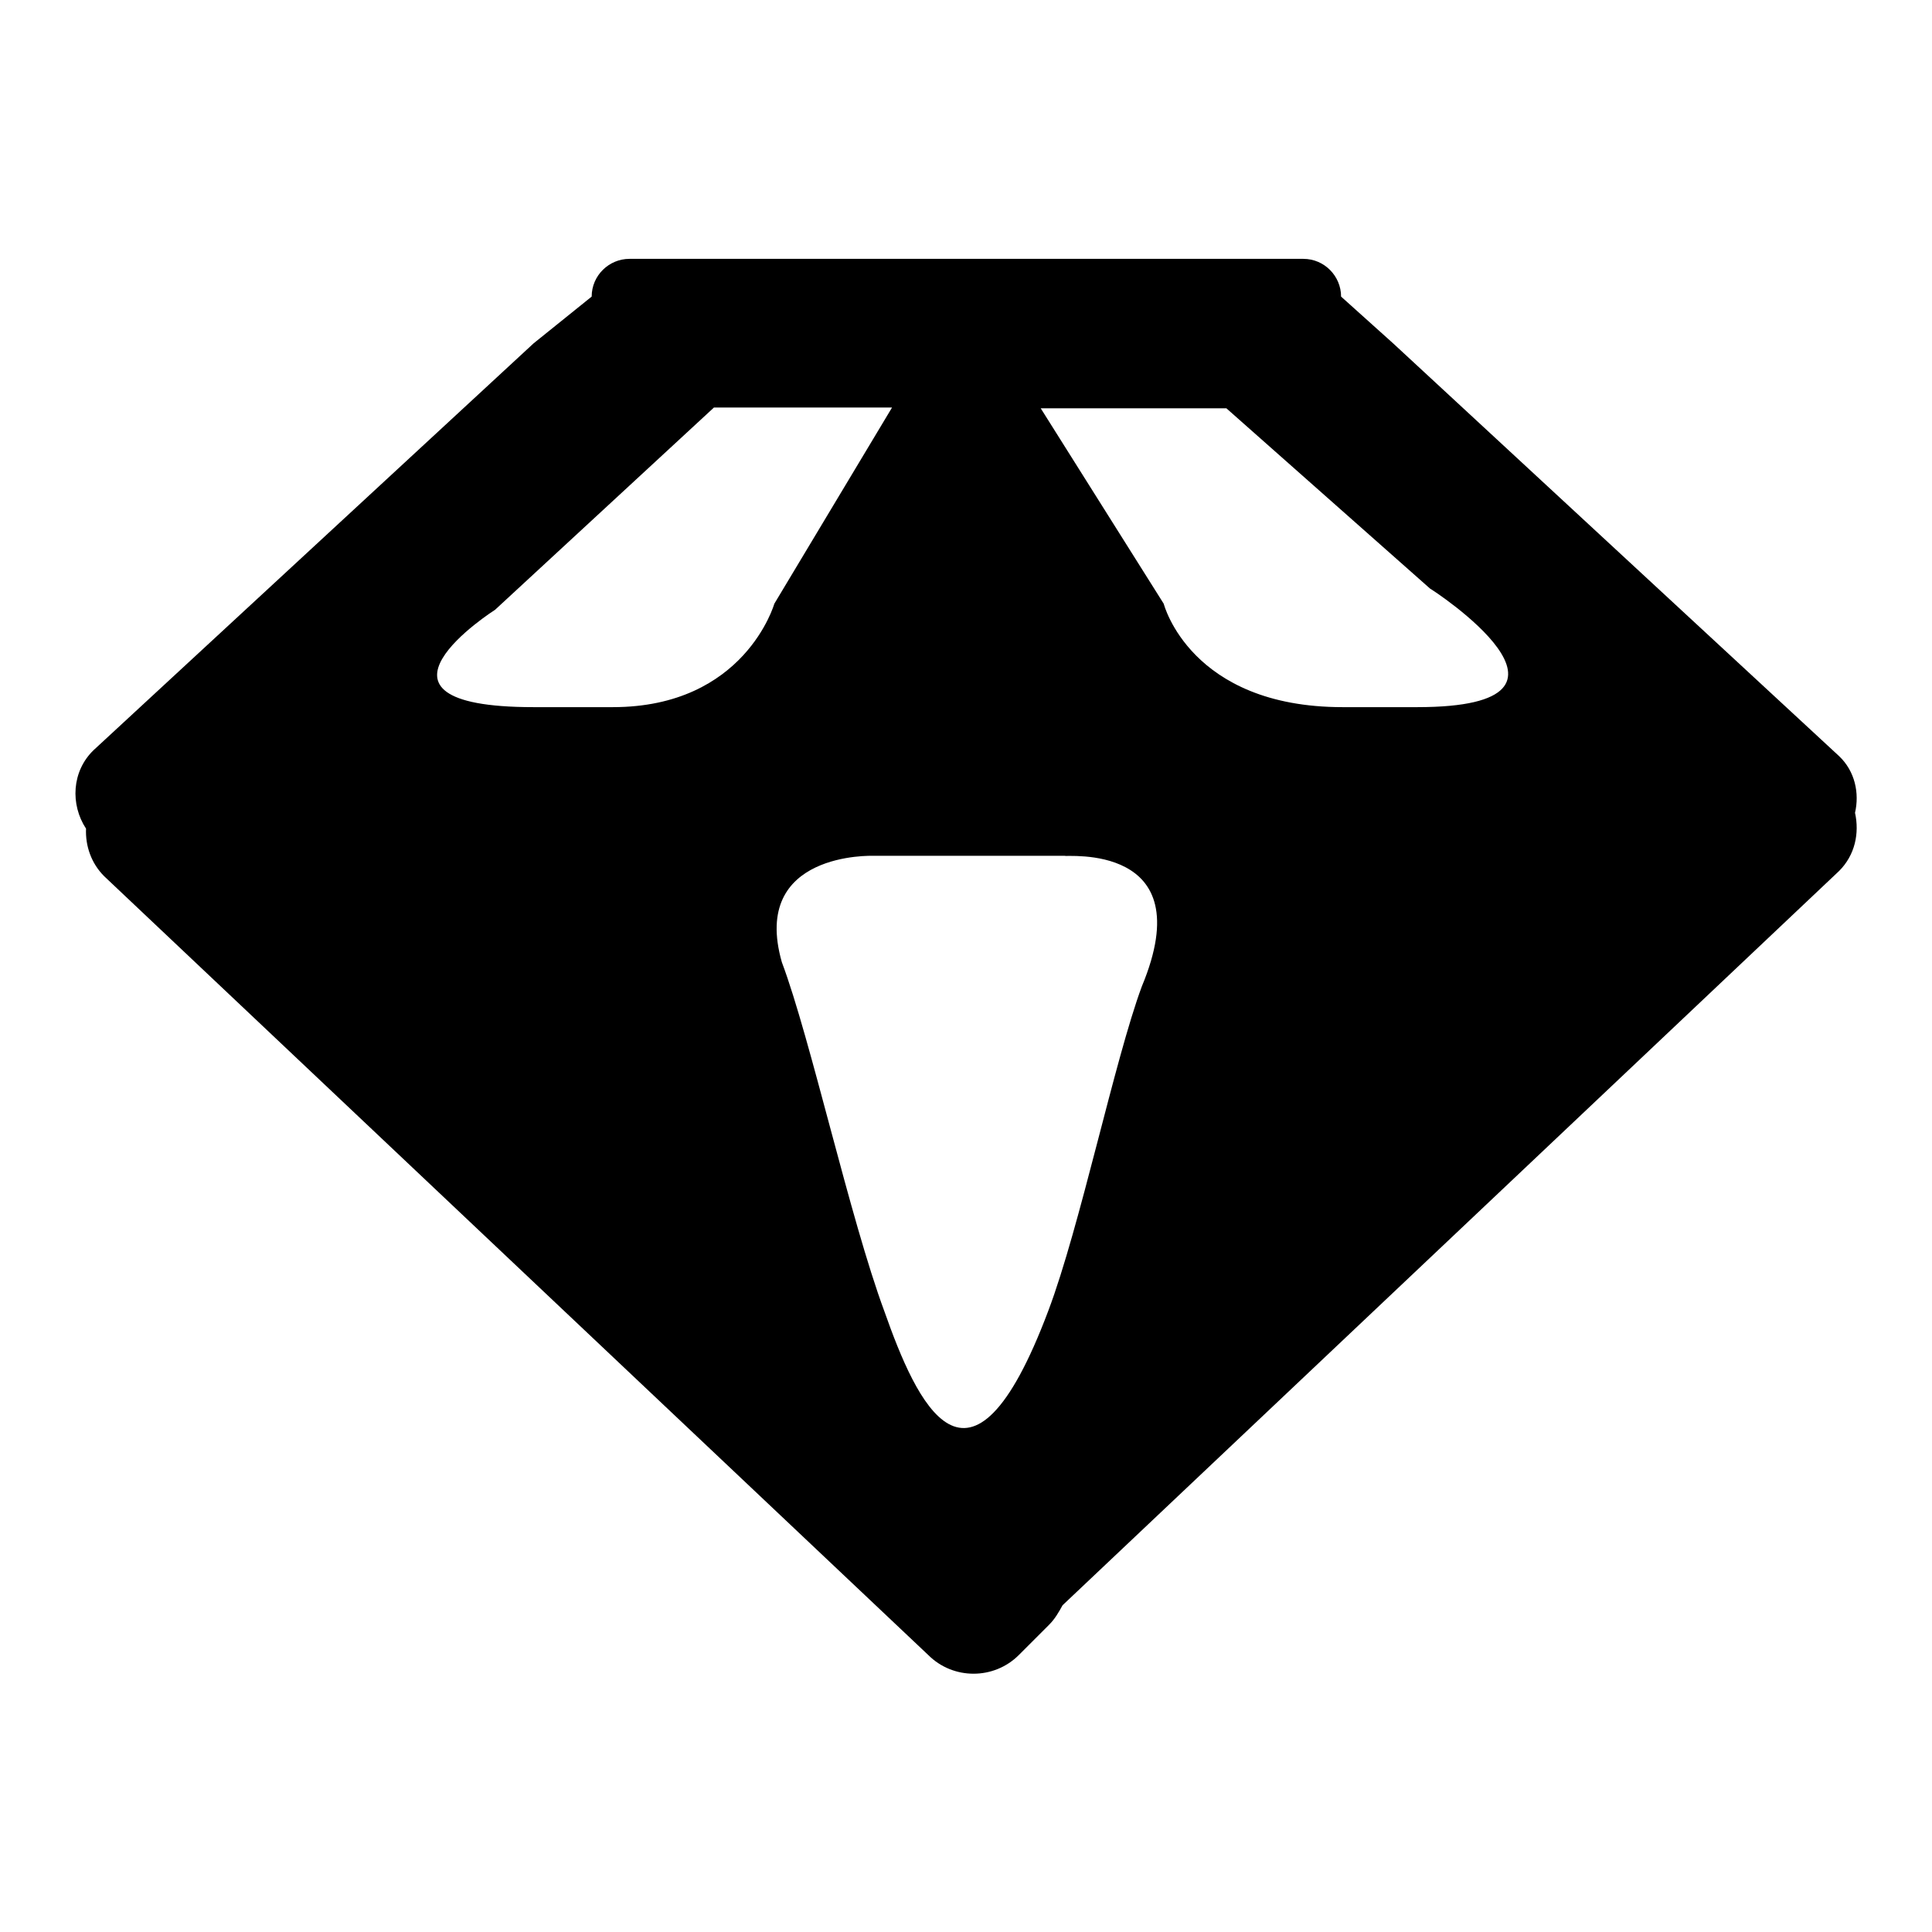 <?xml version="1.0" encoding="utf-8"?>
<!-- Svg Vector Icons : http://www.onlinewebfonts.com/icon -->
<!DOCTYPE svg PUBLIC "-//W3C//DTD SVG 1.1//EN" "http://www.w3.org/Graphics/SVG/1.1/DTD/svg11.dtd">
<svg version="1.1" xmlns="http://www.w3.org/2000/svg" xmlns:xlink="http://www.w3.org/1999/xlink" x="0px" y="0px" viewBox="0 0 256 256" enable-background="new 0 0 256 256" xml:space="preserve">
<g><g><path fill="#000000" d="M245.8,107.7c0.6-2.6,0-5.5-2.1-7.5l-59.1-54.7l-6.9-6.2c0-2.7-2.2-5-5-5H83.4c-2.7,0-5,2.2-5,5l-7.7,6.2L12.4,99.4c-2.9,2.8-3.1,7.2-1,10.4c-0.1,2.3,0.7,4.6,2.4,6.3L123,219.3c3.3,3.3,8.7,3.3,12,0l4-4c0.8-0.8,1.3-1.7,1.8-2.6l102.9-97.3C245.8,113.3,246.4,110.4,245.8,107.7z M81.2,93.7H70.7c-25.4,0-5.1-12.9-5.1-12.9l29-26.8h23.6L102.6,80C102.6,80,98.7,93.7,81.2,93.7z M151.3,130.7c-3.6,9.7-8.2,31.9-12.4,43c-10.5,27.9-17.5,12-21.7,0.1c-4.6-12.4-9.8-36.2-13.6-46.3c-4.2-14.7,12.1-14.1,12.1-14.1h25.4C141,113.6,159.3,111.5,151.3,130.7z M187.8,93.7h-9.9c-20.2,0-23.7-13.7-23.7-13.7l-16.3-25.9h24.6l27,23.9C189.6,78,213.8,93.7,187.8,93.7z"/></g></g>
</svg>